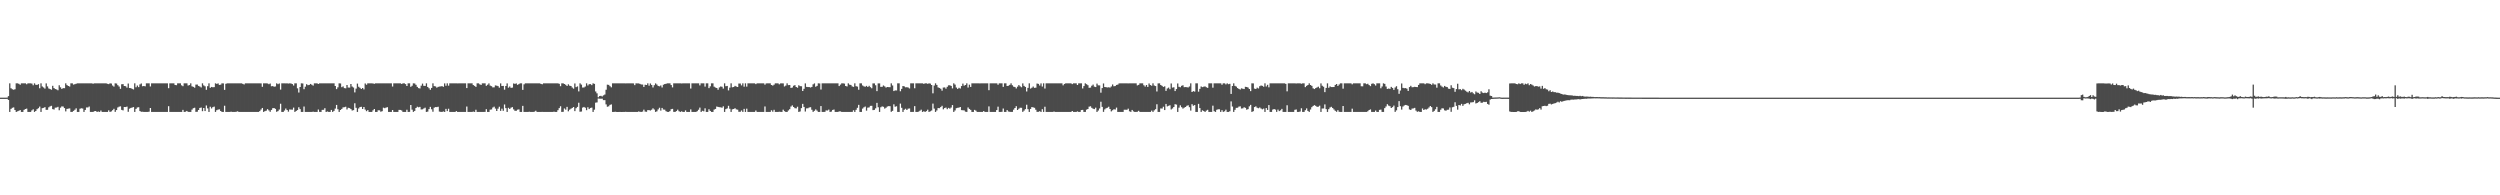 <?xml version="1.0" encoding="UTF-8"?>
<svg xmlns="http://www.w3.org/2000/svg" width="1920" height="150">
  <path d="M0 75.000h1v1.000H0zM1 75.000h1v1.000H1zM2 75.000h1v1.000H2zM3 75.000h1v1.000H3zM4 75.000h1v1.000H4zM5 74.954h1v1.000H5zM6 73.818h1v2.929H6zM7 64.009h1v21.968H7zM8 67.763h1v15.834H8zM9 68.566h1v14.200H9zM10 68.902h1v13.594H10zM11 68.543h1v15.926H11zM12 64.007h1v21.970H12zM13 64.008h1v21.477H13zM14 64.371h1v20.717H14zM15 65.059h1v19.491H15zM16 64.007h1v21.970H16zM17 64.007h1v21.969H17zM18 64.008h1v20.373H18zM19 64.007h1v19.695H19zM20 64.716h1v18.684H20zM21 64.007h1v21.970H21zM22 64.007h1v21.970H22zM23 64.008h1v21.969H23zM24 64.216h1v20.581H24zM25 65.504h1v18.455H25zM26 64.007h1v21.969H26zM27 65.077h1v20.176H27zM28 65.221h1v18.630H28zM29 64.592h1v18.500H29zM30 67.809h1v14.037H30zM31 64.016h1v21.959H31zM32 66.400h1v16.682H32zM33 67.195h1v15.657H33zM34 68.033h1v14.222H34zM35 64.031h1v20.342H35zM36 66.356h1v17.962H36zM37 67.944h1v14.464H37zM38 68.413h1v13.264H38zM39 68.902h1v12.344H39zM40 65.870h1v17.968H40zM41 67.652h1v16.447H41zM42 68.391h1v14.296H42zM43 68.726h1v13.834H43zM44 69.310h1v12.739H44zM45 65.504h1v19.202H45zM46 67.064h1v15.615H46zM47 68.285h1v13.421H47zM48 67.699h1v14.125H48zM49 67.756h1v15.239H49zM50 64.009h1v21.549H50zM51 65.396h1v18.260H51zM52 66.036h1v17.369H52zM53 66.474h1v16.759H53zM54 64.007h1v21.969H54zM55 64.007h1v21.916H55zM56 64.979h1v20.168H56zM57 64.668h1v19.602H57zM58 64.304h1v18.918H58zM59 64.008h1v21.966H59zM60 64.007h1v21.969H60zM61 64.006h1v19.506H61zM62 64.007h1v19.140H62zM63 64.009h1v19.343H63zM64 64.008h1v21.969H64zM65 64.006h1v20.421H65zM66 64.007h1v18.531H66zM67 64.007h1v18.522H67zM68 64.007h1v17.814H68zM69 64.007h1v21.971H69zM70 64.007h1v21.970H70zM71 64.326h1v21.651H71zM72 64.007h1v21.379H72zM73 64.009h1v21.236H73zM74 64.007h1v21.970H74zM75 64.006h1v21.639H75zM76 64.007h1v21.969H76zM77 64.008h1v20.905H77zM78 64.008h1v21.970H78zM79 64.008h1v21.970H79zM80 64.007h1v21.970H80zM81 64.007h1v21.971H81zM82 64.348h1v21.630H82zM83 64.606h1v20.135H83zM84 64.006h1v21.971H84zM85 64.167h1v21.407H85zM86 65.696h1v18.958H86zM87 66.526h1v17.025H87zM88 64.016h1v21.887H88zM89 64.140h1v20.394H89zM90 65.442h1v17.070H90zM91 66.478h1v15.468H91zM92 68.201h1v13.485H92zM93 64.741h1v19.636H93zM94 64.605h1v20.176H94zM95 66.049h1v16.151H95zM96 66.199h1v16.006H96zM97 67.285h1v14.603H97zM98 64.161h1v21.707H98zM99 67.601h1v15.855H99zM100 67.706h1v15.182H100zM101 68.251h1v14.349H101zM102 68.716h1v13.524H102zM103 64.008h1v21.949H103zM104 67.039h1v16.556H104zM105 65.677h1v16.877H105zM106 66.940h1v15.375H106zM107 64.829h1v20.476H107zM108 64.097h1v21.783H108zM109 66.275h1v19.555H109zM110 66.023h1v19.953H110zM111 66.326h1v19.650H111zM112 64.007h1v21.970H112zM113 64.007h1v21.970H113zM114 64.009h1v21.761H114zM115 66.406h1v16.551H115zM116 64.018h1v21.953H116zM117 64.005h1v21.972H117zM118 64.007h1v21.966H118zM119 64.007h1v21.971H119zM120 64.008h1v21.969H120zM121 64.007h1v21.942H121zM122 64.006h1v21.971H122zM123 64.007h1v21.970H123zM124 64.007h1v21.971H124zM125 64.008h1v21.969H125zM126 64.008h1v21.969H126zM127 64.006h1v21.971H127zM128 64.009h1v21.968H128zM129 67.757h1v13.804H129zM130 64.008h1v21.968H130zM131 64.005h1v21.972H131zM132 64.016h1v21.962H132zM133 64.012h1v21.965H133zM134 65.266h1v20.694H134zM135 65.440h1v20.524H135zM136 64.006h1v21.971H136zM137 64.009h1v21.968H137zM138 64.007h1v21.964H138zM139 65.558h1v20.412H139zM140 66.179h1v18.188H140zM141 64.008h1v21.953H141zM142 64.009h1v21.824H142zM143 64.017h1v21.165H143zM144 65.688h1v20.204H144zM145 65.344h1v20.631H145zM146 64.009h1v21.966H146zM147 66.327h1v17.844H147zM148 66.729h1v16.356H148zM149 67.338h1v15.403H149zM150 64.999h1v20.907H150zM151 64.904h1v20.912H151zM152 66.003h1v18.467H152zM153 66.444h1v16.424H153zM154 67.191h1v15.376H154zM155 64.007h1v21.407H155zM156 65.564h1v17.376H156zM157 66.323h1v18.983H157zM158 68.960h1v12.032H158zM159 66.202h1v17.030H159zM160 64.022h1v21.952H160zM161 67.438h1v14.525H161zM162 66.742h1v16.578H162zM163 67.041h1v15.212H163zM164 66.903h1v14.968H164zM165 64.013h1v21.954H165zM166 64.398h1v20.225H166zM167 64.039h1v20.148H167zM168 65.244h1v18.743H168zM169 65.001h1v20.224H169zM170 64.007h1v21.971H170zM171 64.032h1v21.942H171zM172 69.031h1v12.169H172zM173 64.341h1v21.632H173zM174 64.006h1v21.958H174zM175 64.005h1v21.961H175zM176 64.005h1v21.953H176zM177 64.005h1v21.748H177zM178 64.005h1v21.967H178zM179 64.006h1v21.972H179zM180 64.006h1v21.971H180zM181 64.005h1v21.824H181zM182 64.014h1v21.471H182zM183 64.007h1v21.970H183zM184 64.006h1v21.972H184zM185 64.013h1v21.964H185zM186 64.424h1v21.553H186zM187 64.888h1v21.087H187zM188 64.005h1v21.972H188zM189 64.008h1v21.970H189zM190 64.008h1v21.968H190zM191 64.015h1v21.962H191zM192 64.007h1v21.970H192zM193 64.010h1v21.963H193zM194 64.011h1v21.942H194zM195 64.021h1v21.954H195zM196 64.006h1v21.970H196zM197 64.016h1v21.961H197zM198 64.007h1v21.971H198zM199 64.006h1v21.345H199zM200 64.034h1v20.099H200zM201 66.640h1v16.279H201zM202 64.016h1v21.951H202zM203 64.011h1v21.330H203zM204 64.012h1v20.988H204zM205 64.126h1v19.683H205zM206 64.658h1v20.108H206zM207 64.176h1v21.685H207zM208 66.273h1v18.165H208zM209 66.114h1v16.970H209zM210 66.595h1v16.375H210zM211 66.403h1v17.221H211zM212 64.014h1v21.861H212zM213 64.642h1v20.722H213zM214 64.116h1v20.024H214zM215 68.834h1v10.811H215zM216 64.006h1v21.945H216zM217 64.006h1v21.968H217zM218 64.006h1v20.886H218zM219 64.052h1v19.303H219zM220 64.009h1v20.497H220zM221 64.149h1v21.599H221zM222 64.005h1v20.079H222zM223 64.114h1v20.037H223zM224 64.554h1v19.671H224zM225 65.696h1v16.941H225zM226 64.013h1v21.952H226zM227 64.014h1v21.206H227zM228 67.862h1v16.662H228zM229 71.070h1v11.312H229zM230 66.792h1v17.039H230zM231 64.006h1v21.972H231zM232 64.076h1v21.903H232zM233 68.499h1v13.323H233zM234 66.576h1v19.382H234zM235 64.657h1v21.321H235zM236 65.419h1v20.547H236zM237 65.253h1v20.711H237zM238 64.455h1v21.523H238zM239 65.071h1v20.879H239zM240 65.742h1v19.998H240zM241 64.005h1v21.973H241zM242 64.005h1v21.971H242zM243 64.016h1v21.953H243zM244 64.469h1v19.632H244zM245 64.006h1v21.929H245zM246 64.007h1v21.964H246zM247 64.006h1v20.383H247zM248 64.005h1v20.304H248zM249 64.006h1v19.083H249zM250 64.007h1v21.970H250zM251 64.008h1v21.613H251zM252 64.007h1v21.970H252zM253 64.009h1v21.968H253zM254 64.006h1v20.401H254zM255 64.006h1v21.971H255zM256 64.011h1v21.149H256zM257 66.043h1v17.386H257zM258 68.450h1v12.152H258zM259 67.052h1v16.842H259zM260 64.009h1v21.940H260zM261 64.099h1v20.384H261zM262 66.981h1v16.690H262zM263 66.363h1v16.131H263zM264 67.689h1v14.656H264zM265 67.843h1v14.127H265zM266 65.257h1v18.837H266zM267 67.210h1v15.592H267zM268 67.257h1v15.792H268zM269 64.509h1v19.263H269zM270 66.439h1v18.449H270zM271 67.237h1v17.326H271zM272 70.986h1v8.312H272zM273 68.034h1v14.751H273zM274 64.201h1v21.772H274zM275 66.620h1v16.657H275zM276 67.426h1v14.799H276zM277 68.364h1v13.666H277zM278 67.579h1v16.117H278zM279 68.633h1v13.560H279zM280 64.116h1v20.043H280zM281 65.100h1v20.287H281zM282 64.014h1v20.534H282zM283 64.015h1v21.949H283zM284 64.008h1v21.968H284zM285 64.018h1v21.958H285zM286 64.123h1v20.592H286zM287 64.353h1v19.348H287zM288 64.008h1v21.969H288zM289 64.005h1v21.972H289zM290 64.007h1v20.657H290zM291 64.007h1v20.714H291zM292 64.005h1v21.826H292zM293 64.007h1v21.406H293zM294 64.007h1v18.690H294zM295 64.005h1v19.081H295zM296 64.006h1v18.641H296zM297 64.006h1v18.348H297zM298 64.006h1v21.971H298zM299 64.006h1v21.971H299zM300 64.005h1v21.972H300zM301 66.456h1v18.021H301zM302 64.010h1v21.967H302zM303 64.006h1v21.962H303zM304 64.006h1v21.971H304zM305 64.006h1v21.962H305zM306 64.005h1v20.351H306zM307 64.023h1v20.409H307zM308 64.440h1v20.415H308zM309 64.005h1v21.972H309zM310 64.007h1v21.970H310zM311 64.612h1v21.360H311zM312 66.044h1v18.244H312zM313 64.009h1v21.965H313zM314 64.019h1v21.914H314zM315 66.681h1v13.978H315zM316 65.854h1v18.346H316zM317 64.015h1v21.887H317zM318 64.082h1v21.104H318zM319 65.139h1v17.793H319zM320 66.712h1v15.258H320zM321 67.690h1v14.723H321zM322 67.929h1v14.149H322zM323 65.803h1v18.262H323zM324 64.226h1v19.747H324zM325 65.905h1v17.394H325zM326 66.007h1v16.699H326zM327 64.006h1v21.940H327zM328 66.741h1v18.989H328zM329 67.806h1v16.014H329zM330 68.943h1v13.120H330zM331 67.521h1v16.414H331zM332 64.005h1v21.822H332zM333 66.145h1v16.554H333zM334 66.349h1v15.880H334zM335 67.313h1v14.954H335zM336 66.735h1v15.232H336zM337 66.460h1v19.267H337zM338 66.354h1v19.551H338zM339 66.147h1v19.803H339zM340 66.682h1v18.949H340zM341 64.032h1v21.925H341zM342 65.865h1v17.731H342zM343 64.023h1v21.340H343zM344 65.791h1v17.697H344zM345 64.006h1v21.972H345zM346 64.006h1v21.968H346zM347 64.007h1v21.971H347zM348 64.005h1v21.972H348zM349 64.005h1v21.964H349zM350 64.008h1v21.358H350zM351 64.031h1v21.940H351zM352 64.007h1v21.968H352zM353 64.007h1v21.972H353zM354 64.008h1v21.970H354zM355 64.006h1v21.971H355zM356 64.007h1v21.971H356zM357 64.007h1v21.970H357zM358 67.612h1v14.220H358zM359 64.011h1v21.966H359zM360 64.005h1v21.970H360zM361 64.015h1v21.961H361zM362 64.007h1v21.968H362zM363 65.333h1v20.355H363zM364 65.925h1v20.044H364zM365 66.733h1v17.548H365zM366 64.008h1v21.970H366zM367 64.013h1v21.966H367zM368 64.773h1v21.196H368zM369 65.207h1v20.770H369zM370 64.010h1v21.968H370zM371 64.012h1v21.941H371zM372 64.020h1v21.874H372zM373 65.871h1v18.016H373zM374 65.083h1v20.881H374zM375 64.051h1v21.926H375zM376 65.757h1v18.490H376zM377 66.186h1v17.865H377zM378 67.132h1v15.430H378zM379 67.065h1v14.865H379zM380 65.593h1v17.826H380zM381 65.780h1v19.490H381zM382 66.130h1v17.347H382zM383 67.342h1v14.605H383zM384 64.031h1v21.124H384zM385 66.058h1v17.424H385zM386 65.946h1v19.144H386zM387 68.844h1v11.406H387zM388 66.055h1v17.009H388zM389 64.049h1v21.923H389zM390 67.340h1v15.456H390zM391 66.396h1v17.312H391zM392 67.461h1v15.251H392zM393 67.271h1v15.022H393zM394 64.100h1v19.909H394zM395 64.388h1v20.700H395zM396 64.049h1v21.053H396zM397 65.198h1v19.040H397zM398 64.615h1v19.401H398zM399 64.005h1v21.972H399zM400 64.006h1v21.958H400zM401 69.026h1v12.255H401zM402 64.742h1v21.231H402zM403 64.005h1v21.964H403zM404 64.007h1v21.970H404zM405 64.007h1v21.969H405zM406 64.005h1v21.811H406zM407 64.006h1v21.970H407zM408 64.005h1v21.972H408zM409 64.013h1v21.964H409zM410 64.007h1v21.771H410zM411 64.005h1v21.062H411zM412 64.007h1v21.971H412zM413 64.006h1v21.971H413zM414 64.016h1v21.961H414zM415 64.466h1v21.511H415zM416 64.696h1v21.207H416zM417 64.005h1v21.973H417zM418 64.006h1v21.971H418zM419 64.007h1v21.970H419zM420 64.009h1v21.966H420zM421 64.008h1v21.968H421zM422 64.006h1v21.971H422zM423 64.007h1v21.970H423zM424 64.021h1v21.955H424zM425 64.012h1v21.769H425zM426 64.009h1v21.946H426zM427 64.006h1v21.969H427zM428 64.007h1v20.622H428zM429 64.379h1v18.674H429zM430 66.203h1v15.431H430zM431 64.012h1v21.964H431zM432 64.022h1v21.855H432zM433 64.494h1v18.817H433zM434 65.152h1v19.054H434zM435 66.054h1v16.017H435zM436 64.774h1v20.708H436zM437 65.784h1v18.455H437zM438 66.071h1v17.452H438zM439 67.217h1v15.682H439zM440 68.097h1v14.073H440zM441 64.107h1v21.265H441zM442 66.926h1v16.183H442zM443 66.349h1v15.741H443zM444 70.194h1v8.688H444zM445 64.011h1v21.823H445zM446 64.956h1v20.725H446zM447 67.243h1v15.399H447zM448 67.185h1v14.956H448zM449 66.450h1v16.267H449zM450 64.010h1v20.606H450zM451 65.652h1v16.726H451zM452 64.688h1v19.050H452zM453 64.601h1v18.292H453zM454 65.378h1v17.283H454zM455 64.007h1v21.969H455zM456 64.404h1v19.814H456zM457 70.239h1v8.595H457zM458 71.688h1v6.953H458zM459 74.688h1v1.000H459zM460 73.780h1v1.975H460zM461 73.554h1v2.283H461zM462 74.065h1v1.717H462zM463 73.235h1v3.652H463zM464 72.601h1v4.283H464zM465 68.906h1v11.256H465zM466 65.050h1v16.916H466zM467 65.180h1v16.494H467zM468 66.184h1v14.355H468zM469 67.049h1v13.127H469zM470 64.006h1v21.971H470zM471 64.007h1v21.967H471zM472 64.004h1v21.803H472zM473 64.005h1v21.985H473zM474 64.005h1v21.988H474zM475 64.005h1v21.984H475zM476 64.005h1v21.967H476zM477 64.006h1v21.989H477zM478 64.006h1v21.969H478zM479 64.006h1v21.977H479zM480 64.052h1v21.814H480zM481 64.005h1v21.971H481zM482 64.006h1v21.972H482zM483 64.005h1v21.967H483zM484 64.022h1v21.958H484zM485 64.022h1v21.955H485zM486 64.055h1v21.921H486zM487 65.364h1v20.625H487zM488 64.005h1v21.977H488zM489 64.032h1v21.948H489zM490 64.034h1v21.551H490zM491 64.400h1v21.480H491zM492 64.871h1v21.103H492zM493 64.931h1v20.765H493zM494 66.790h1v17.427H494zM495 65.052h1v20.644H495zM496 65.265h1v20.612H496zM497 64.024h1v20.572H497zM498 65.793h1v18.779H498zM499 64.125h1v20.763H499zM500 65.254h1v19.021H500zM501 67.177h1v16.030H501zM502 65.441h1v18.697H502zM503 64.031h1v21.908H503zM504 64.905h1v20.616H504zM505 66.005h1v17.991H505zM506 66.328h1v16.428H506zM507 65.654h1v19.307H507zM508 67.180h1v15.728H508zM509 65.100h1v19.015H509zM510 64.572h1v19.631H510zM511 64.368h1v21.027H511zM512 64.007h1v21.915H512zM513 64.006h1v21.972H513zM514 64.008h1v21.345H514zM515 65.352h1v18.492H515zM516 67.139h1v16.487H516zM517 64.020h1v21.893H517zM518 64.006h1v21.972H518zM519 64.005h1v21.281H519zM520 64.006h1v20.209H520zM521 64.008h1v21.449H521zM522 64.008h1v21.944H522zM523 64.112h1v21.369H523zM524 64.006h1v21.971H524zM525 64.006h1v21.953H525zM526 64.014h1v20.779H526zM527 64.007h1v21.970H527zM528 64.008h1v21.970H528zM529 64.016h1v21.961H529zM530 67.968h1v16.038H530zM531 64.008h1v21.969H531zM532 64.006h1v21.971H532zM533 64.006h1v21.971H533zM534 64.008h1v21.969H534zM535 64.009h1v21.385H535zM536 64.011h1v20.247H536zM537 65.565h1v17.068H537zM538 64.008h1v21.961H538zM539 64.007h1v21.064H539zM540 64.006h1v21.481H540zM541 66.512h1v16.707H541zM542 64.006h1v21.967H542zM543 64.017h1v21.960H543zM544 67.672h1v16.250H544zM545 66.313h1v18.888H545zM546 64.007h1v21.970H546zM547 64.020h1v21.954H547zM548 66.567h1v17.606H548zM549 67.209h1v16.458H549zM550 67.578h1v14.251H550zM551 68.931h1v13.205H551zM552 67.141h1v15.192H552zM553 66.413h1v16.002H553zM554 66.607h1v16.109H554zM555 68.045h1v13.618H555zM556 64.010h1v21.959H556zM557 66.200h1v17.623H557zM558 66.007h1v17.222H558zM559 69.442h1v11.836H559zM560 67.324h1v16.174H560zM561 64.011h1v21.947H561zM562 67.031h1v16.954H562zM563 66.808h1v16.885H563zM564 65.963h1v17.134H564zM565 66.473h1v17.551H565zM566 66.819h1v17.407H566zM567 64.167h1v21.716H567zM568 64.149h1v21.725H568zM569 65.581h1v19.232H569zM570 64.006h1v21.958H570zM571 66.540h1v17.045H571zM572 64.007h1v21.970H572zM573 66.514h1v16.941H573zM574 64.009h1v21.968H574zM575 64.006h1v21.971H575zM576 64.006h1v21.971H576zM577 64.005h1v21.971H577zM578 64.006h1v21.971H578zM579 64.007h1v21.970H579zM580 64.621h1v20.286H580zM581 64.007h1v21.970H581zM582 64.007h1v21.971H582zM583 64.008h1v21.969H583zM584 64.008h1v21.968H584zM585 64.014h1v21.963H585zM586 64.007h1v21.970H586zM587 65.011h1v16.734H587zM588 64.026h1v21.952H588zM589 64.012h1v21.966H589zM590 64.007h1v21.971H590zM591 64.008h1v21.964H591zM592 65.257h1v19.449H592zM593 65.748h1v20.088H593zM594 65.031h1v19.303H594zM595 64.006h1v21.969H595zM596 64.006h1v21.968H596zM597 64.017h1v21.959H597zM598 64.759h1v21.035H598zM599 64.026h1v21.889H599zM600 64.009h1v21.966H600zM601 64.033h1v20.200H601zM602 66.385h1v19.030H602zM603 65.766h1v20.208H603zM604 64.006h1v21.971H604zM605 65.398h1v19.437H605zM606 65.271h1v18.589H606zM607 67.541h1v14.271H607zM608 67.250h1v13.698H608zM609 65.840h1v16.329H609zM610 65.381h1v17.724H610zM611 66.832h1v16.425H611zM612 67.366h1v14.625H612zM613 65.470h1v20.494H613zM614 66.148h1v19.460H614zM615 66.269h1v16.764H615zM616 69.873h1v9.880H616zM617 68.216h1v13.930H617zM618 64.050h1v21.603H618zM619 66.701h1v16.540H619zM620 66.892h1v16.274H620zM621 66.892h1v15.629H621zM622 67.233h1v15.073H622zM623 66.774h1v17.506H623zM624 64.778h1v21.150H624zM625 64.054h1v21.041H625zM626 66.633h1v17.398H626zM627 65.963h1v18.996H627zM628 64.006h1v21.972H628zM629 64.114h1v21.863H629zM630 68.787h1v12.697H630zM631 64.016h1v21.955H631zM632 64.015h1v21.960H632zM633 64.007h1v21.926H633zM634 64.007h1v20.779H634zM635 64.005h1v20.858H635zM636 64.010h1v20.167H636zM637 64.013h1v21.962H637zM638 64.006h1v21.702H638zM639 64.005h1v20.411H639zM640 64.005h1v20.111H640zM641 64.010h1v21.950H641zM642 64.007h1v21.970H642zM643 64.017h1v21.960H643zM644 66.076h1v19.473H644zM645 64.996h1v20.541H645zM646 64.005h1v21.973H646zM647 64.011h1v21.967H647zM648 64.220h1v21.757H648zM649 66.033h1v19.945H649zM650 66.386h1v19.588H650zM651 64.009h1v21.968H651zM652 65.041h1v20.931H652zM653 65.226h1v20.750H653zM654 66.353h1v19.576H654zM655 66.698h1v18.010H655zM656 64.006h1v21.967H656zM657 66.176h1v18.157H657zM658 66.518h1v16.260H658zM659 68.907h1v11.645H659zM660 64.014h1v21.963H660zM661 64.019h1v21.952H661zM662 65.626h1v17.761H662zM663 66.313h1v16.101H663zM664 66.587h1v15.228H664zM665 65.957h1v19.021H665zM666 66.812h1v15.888H666zM667 65.890h1v16.574H667zM668 66.981h1v14.307H668zM669 67.785h1v13.457H669zM670 64.040h1v20.557H670zM671 64.028h1v20.370H671zM672 65.497h1v17.702H672zM673 70.001h1v9.010H673zM674 64.033h1v18.352H674zM675 64.030h1v21.927H675zM676 66.698h1v15.681H676zM677 66.639h1v15.064H677zM678 65.633h1v16.395H678zM679 66.368h1v17.053H679zM680 67.298h1v15.464H680zM681 66.805h1v15.008H681zM682 66.935h1v14.591H682zM683 66.985h1v14.577H683zM684 64.011h1v21.875H684zM685 65.643h1v19.486H685zM686 69.958h1v10.193H686zM687 69.428h1v12.529H687zM688 69.501h1v12.109H688zM689 64.006h1v21.968H689zM690 64.011h1v21.959H690zM691 70.072h1v9.508H691zM692 68.229h1v14.559H692zM693 66.049h1v19.928H693zM694 66.368h1v17.888H694zM695 67.050h1v16.456H695zM696 66.957h1v17.532H696zM697 67.234h1v16.244H697zM698 67.957h1v15.368H698zM699 64.006h1v21.971H699zM700 64.006h1v21.970H700zM701 64.006h1v21.907H701zM702 67.770h1v13.721H702zM703 64.006h1v21.949H703zM704 64.007h1v21.970H704zM705 64.005h1v21.739H705zM706 64.006h1v21.037H706zM707 64.008h1v20.224H707zM708 64.009h1v21.965H708zM709 64.401h1v21.057H709zM710 64.009h1v21.968H710zM711 64.013h1v21.331H711zM712 64.382h1v19.835H712zM713 64.010h1v21.968H713zM714 64.183h1v21.340H714zM715 65.291h1v19.577H715zM716 71.654h1v7.917H716zM717 65.685h1v17.738H717zM718 64.006h1v21.966H718zM719 65.219h1v19.632H719zM720 67.136h1v15.863H720zM721 67.513h1v15.602H721zM722 68.157h1v14.054H722zM723 69.624h1v11.636H723zM724 67.212h1v16.752H724zM725 67.110h1v15.892H725zM726 68.102h1v14.461H726zM727 66.638h1v17.202H727zM728 65.547h1v17.280H728zM729 65.481h1v17.955H729zM730 65.995h1v16.615H730zM731 67.890h1v12.821H731zM732 64.013h1v21.934H732zM733 64.962h1v19.900H733zM734 67.208h1v15.897H734zM735 68.317h1v14.499H735zM736 67.421h1v15.217H736zM737 67.999h1v14.163H737zM738 66.123h1v18.442H738zM739 64.202h1v20.465H739zM740 65.777h1v18.992H740zM741 65.275h1v20.466H741zM742 64.005h1v21.972H742zM743 67.208h1v15.327H743zM744 65.003h1v18.633H744zM745 66.778h1v17.580H745zM746 64.007h1v21.966H746zM747 64.006h1v21.972H747zM748 64.006h1v20.390H748zM749 64.007h1v20.962H749zM750 64.006h1v21.971H750zM751 64.007h1v21.970H751zM752 64.045h1v21.906H752zM753 64.006h1v21.972H753zM754 64.006h1v21.971H754zM755 64.010h1v21.302H755zM756 64.005h1v21.974H756zM757 64.005h1v21.973H757zM758 64.006h1v21.972H758zM759 69.287h1v12.427H759zM760 64.010h1v21.967H760zM761 64.005h1v21.972H761zM762 64.006h1v21.964H762zM763 64.009h1v21.968H763zM764 64.010h1v21.945H764zM765 64.010h1v20.520H765zM766 65.098h1v16.824H766zM767 64.010h1v21.967H767zM768 64.009h1v21.960H768zM769 64.007h1v21.872H769zM770 66.732h1v16.604H770zM771 64.007h1v21.971H771zM772 64.009h1v21.970H772zM773 66.071h1v18.437H773zM774 65.849h1v19.789H774zM775 65.154h1v20.730H775zM776 64.011h1v21.959H776zM777 65.498h1v20.413H777zM778 66.539h1v17.674H778zM779 66.844h1v16.108H779zM780 67.935h1v13.626H780zM781 66.579h1v17.896H781zM782 65.310h1v18.187H782zM783 66.287h1v16.472H783zM784 66.995h1v15.781H784zM785 64.057h1v21.873H785zM786 65.971h1v18.959H786zM787 66.763h1v17.053H787zM788 70.220h1v10.226H788zM789 67.476h1v16.395H789zM790 64.021h1v21.957H790zM791 68.032h1v15.641H791zM792 67.366h1v14.872H792zM793 66.476h1v15.987H793zM794 67.507h1v15.287H794zM795 67.320h1v16.966H795zM796 64.166h1v21.751H796zM797 64.396h1v21.466H797zM798 65.667h1v19.731H798zM799 64.049h1v21.925H799zM800 66.436h1v17.445H800zM801 64.006h1v21.963H801zM802 68.016h1v13.942H802zM803 64.010h1v21.966H803zM804 64.005h1v21.972H804zM805 64.005h1v21.972H805zM806 64.009h1v21.964H806zM807 64.005h1v21.970H807zM808 64.007h1v21.970H808zM809 64.007h1v21.632H809zM810 64.008h1v21.970H810zM811 64.007h1v21.971H811zM812 64.007h1v21.971H812zM813 64.007h1v21.965H813zM814 64.005h1v21.972H814zM815 64.017h1v21.960H815zM816 65.556h1v20.415H816zM817 64.469h1v21.500H817zM818 64.013h1v21.965H818zM819 64.007h1v21.971H819zM820 64.007h1v21.969H820zM821 64.008h1v21.965H821zM822 64.009h1v21.965H822zM823 64.623h1v20.641H823zM824 64.015h1v21.963H824zM825 64.006h1v21.962H825zM826 64.016h1v21.960H826zM827 65.300h1v20.263H827zM828 64.005h1v21.948H828zM829 64.008h1v21.970H829zM830 64.017h1v20.499H830zM831 67.935h1v16.430H831zM832 66.078h1v19.889H832zM833 64.010h1v21.961H833zM834 64.651h1v19.587H834zM835 65.417h1v18.308H835zM836 67.433h1v14.462H836zM837 67.289h1v14.345H837zM838 65.860h1v16.911H838zM839 64.969h1v18.554H839zM840 66.540h1v17.297H840zM841 66.872h1v15.811H841zM842 64.199h1v21.757H842zM843 65.537h1v19.342H843zM844 65.609h1v17.685H844zM845 71.170h1v6.987H845zM846 67.618h1v14.459H846zM847 64.080h1v21.815H847zM848 66.820h1v17.203H848zM849 66.956h1v16.171H849zM850 67.148h1v15.587H850zM851 67.017h1v14.959H851zM852 67.300h1v16.398H852zM853 66.411h1v19.143H853zM854 64.852h1v19.847H854zM855 66.269h1v17.668H855zM856 66.082h1v18.019H856zM857 65.231h1v17.416H857zM858 64.954h1v21.024H858zM859 64.069h1v21.908H859zM860 64.008h1v21.969H860zM861 64.010h1v21.963H861zM862 64.006h1v21.971H862zM863 64.005h1v20.276H863zM864 64.006h1v20.249H864zM865 64.008h1v20.341H865zM866 64.040h1v19.393H866zM867 64.006h1v21.496H867zM868 64.005h1v21.886H868zM869 64.011h1v20.410H869zM870 64.005h1v21.532H870zM871 64.007h1v21.971H871zM872 64.011h1v21.966H872zM873 65.589h1v20.240H873zM874 65.201h1v19.914H874zM875 64.012h1v21.965H875zM876 64.007h1v21.972H876zM877 64.008h1v21.969H877zM878 65.504h1v20.474H878zM879 66.490h1v19.487H879zM880 65.284h1v20.678H880zM881 66.742h1v19.216H881zM882 64.116h1v21.858H882zM883 65.312h1v20.667H883zM884 65.828h1v19.135H884zM885 64.006h1v21.963H885zM886 65.704h1v19.048H886zM887 66.101h1v17.762H887zM888 70.225h1v9.871H888zM889 64.045h1v21.927H889zM890 64.008h1v21.968H890zM891 65.279h1v18.028H891zM892 65.934h1v17.438H892zM893 66.785h1v15.189H893zM894 66.288h1v18.231H894zM895 69.765h1v10.068H895zM896 67.920h1v13.813H896zM897 67.260h1v13.970H897zM898 68.483h1v12.337H898zM899 64.115h1v19.941H899zM900 67.294h1v15.996H900zM901 67.026h1v15.133H901zM902 69.933h1v10.072H902zM903 68.408h1v11.924H903zM904 64.076h1v21.902H904zM905 66.653h1v16.052H905zM906 66.997h1v13.890H906zM907 65.884h1v16.423H907zM908 65.498h1v17.890H908zM909 66.973h1v15.728H909zM910 66.892h1v15.298H910zM911 66.980h1v14.257H911zM912 67.198h1v13.623H912zM913 66.398h1v15.917H913zM914 64.013h1v20.909H914zM915 70.663h1v9.349H915zM916 69.974h1v11.234H916zM917 70.342h1v10.356H917zM918 64.009h1v21.968H918zM919 64.009h1v21.965H919zM920 70.414h1v9.375H920zM921 68.229h1v14.745H921zM922 66.400h1v19.577H922zM923 66.913h1v17.841H923zM924 66.551h1v18.764H924zM925 66.342h1v19.618H925zM926 67.011h1v17.919H926zM927 67.501h1v16.840H927zM928 64.006h1v21.972H928zM929 64.006h1v21.968H929zM930 64.007h1v21.971H930zM931 67.335h1v13.809H931zM932 64.008h1v21.371H932zM933 64.006h1v21.956H933zM934 64.006h1v20.308H934zM935 64.006h1v19.930H935zM936 64.007h1v19.887H936zM937 64.007h1v21.970H937zM938 65.088h1v19.539H938zM939 64.010h1v21.882H939zM940 64.008h1v21.510H940zM941 64.814h1v19.388H941zM942 64.007h1v21.970H942zM943 64.675h1v21.297H943zM944 64.384h1v21.045H944zM945 72.144h1v5.750H945zM946 66.040h1v15.782H946zM947 64.008h1v21.961H947zM948 65.944h1v18.389H948zM949 66.518h1v16.327H949zM950 67.653h1v15.089H950zM951 68.288h1v13.602H951zM952 68.752h1v12.902H952zM953 67.829h1v15.520H953zM954 68.146h1v15.073H954zM955 68.391h1v14.011H955zM956 66.662h1v16.154H956zM957 66.795h1v17.458H957zM958 67.202h1v16.603H958zM959 68.338h1v13.350H959zM960 69.976h1v10.547H960zM961 64.023h1v21.953H961zM962 64.047h1v21.368H962zM963 68.026h1v14.219H963zM964 68.369h1v13.280H964zM965 67.338h1v15.395H965zM966 67.924h1v15.246H966zM967 66.202h1v16.334H967zM968 65.629h1v17.734H968zM969 65.969h1v18.003H969zM970 66.614h1v16.782H970zM971 64.008h1v21.966H971zM972 66.385h1v16.631H972zM973 65.147h1v19.297H973zM974 67.080h1v13.633H974zM975 64.010h1v21.967H975zM976 64.006h1v21.971H976zM977 64.007h1v20.173H977zM978 64.006h1v19.728H978zM979 64.006h1v20.166H979zM980 64.007h1v21.885H980zM981 64.006h1v20.158H981zM982 64.007h1v21.364H982zM983 64.006h1v20.717H983zM984 64.006h1v19.584H984zM985 64.007h1v21.970H985zM986 64.008h1v21.969H986zM987 64.416h1v21.560H987zM988 70.162h1v10.707H988zM989 64.007h1v21.970H989zM990 64.006h1v21.971H990zM991 64.006h1v21.971H991zM992 64.006h1v21.971H992zM993 64.008h1v21.957H993zM994 64.010h1v20.329H994zM995 64.087h1v19.972H995zM996 64.007h1v21.968H996zM997 64.007h1v21.968H997zM998 64.007h1v21.671H998zM999 64.284h1v18.840H999zM1000 64.006h1v21.969H1000zM1001 64.006h1v21.969H1001zM1002 66.941h1v17.672H1002zM1003 65.950h1v17.323H1003zM1004 65.298h1v19.886H1004zM1005 64.007h1v21.970H1005zM1006 65.271h1v18.869H1006zM1007 65.930h1v16.415H1007zM1008 67.846h1v13.526H1008zM1009 68.391h1v12.373H1009zM1010 67.614h1v13.699H1010zM1011 67.103h1v14.961H1011zM1012 66.561h1v15.375H1012zM1013 67.801h1v13.338H1013zM1014 64.051h1v21.924H1014zM1015 65.827h1v17.536H1015zM1016 66.607h1v16.709H1016zM1017 70.748h1v9.414H1017zM1018 67.541h1v16.255H1018zM1019 64.011h1v21.966H1019zM1020 67.432h1v16.416H1020zM1021 66.342h1v16.188H1021zM1022 66.855h1v15.187H1022zM1023 66.851h1v16.118H1023zM1024 66.837h1v17.246H1024zM1025 65.208h1v19.887H1025zM1026 64.512h1v21.369H1026zM1027 65.986h1v18.645H1027zM1028 64.881h1v20.979H1028zM1029 64.011h1v21.963H1029zM1030 64.008h1v21.966H1030zM1031 68.110h1v13.293H1031zM1032 64.007h1v21.968H1032zM1033 64.007h1v21.970H1033zM1034 64.007h1v21.970H1034zM1035 64.007h1v21.970H1035zM1036 64.008h1v21.969H1036zM1037 64.006h1v21.971H1037zM1038 64.751h1v18.695H1038zM1039 64.007h1v21.970H1039zM1040 64.007h1v21.970H1040zM1041 64.007h1v21.970H1041zM1042 64.009h1v21.968H1042zM1043 64.007h1v21.971H1043zM1044 64.007h1v21.971H1044zM1045 66.275h1v19.702H1045zM1046 66.306h1v19.671H1046zM1047 64.008h1v21.969H1047zM1048 64.007h1v21.971H1048zM1049 64.675h1v21.303H1049zM1050 64.311h1v21.145H1050zM1051 65.309h1v19.177H1051zM1052 66.133h1v17.862H1052zM1053 64.344h1v21.632H1053zM1054 64.007h1v21.971H1054zM1055 64.684h1v21.292H1055zM1056 65.674h1v19.236H1056zM1057 64.008h1v21.970H1057zM1058 64.012h1v21.962H1058zM1059 64.016h1v20.366H1059zM1060 67.803h1v16.356H1060zM1061 66.392h1v19.585H1061zM1062 64.007h1v21.965H1062zM1063 64.402h1v18.636H1063zM1064 66.459h1v15.330H1064zM1065 68.318h1v11.714H1065zM1066 67.998h1v13.108H1066zM1067 68.238h1v13.342H1067zM1068 66.697h1v16.266H1068zM1069 67.515h1v14.752H1069zM1070 69.001h1v12.108H1070zM1071 67.168h1v18.753H1071zM1072 66.193h1v18.559H1072zM1073 68.495h1v13.728H1073zM1074 72.019h1v5.632H1074zM1075 69.510h1v12.073H1075zM1076 64.122h1v20.028H1076zM1077 67.492h1v14.347H1077zM1078 67.759h1v13.222H1078zM1079 67.624h1v12.955H1079zM1080 68.112h1v12.702H1080zM1081 69.813h1v11.504H1081zM1082 66.888h1v17.175H1082zM1083 65.874h1v18.629H1083zM1084 67.012h1v16.416H1084zM1085 66.921h1v16.318H1085zM1086 66.644h1v16.210H1086zM1087 66.822h1v18.141H1087zM1088 66.934h1v18.911H1088zM1089 65.240h1v20.240H1089zM1090 64.009h1v21.967H1090zM1091 64.007h1v21.967H1091zM1092 64.014h1v19.287H1092zM1093 64.007h1v20.490H1093zM1094 64.640h1v19.255H1094zM1095 64.007h1v20.107H1095zM1096 64.008h1v19.481H1096zM1097 64.136h1v18.418H1097zM1098 64.473h1v16.931H1098zM1099 65.150h1v17.130H1099zM1100 64.007h1v21.970H1100zM1101 64.845h1v20.316H1101zM1102 64.913h1v19.019H1102zM1103 67.321h1v14.741H1103zM1104 64.008h1v21.967H1104zM1105 64.007h1v21.970H1105zM1106 65.614h1v18.652H1106zM1107 66.507h1v16.616H1107zM1108 67.197h1v16.095H1108zM1109 66.021h1v18.717H1109zM1110 66.653h1v18.370H1110zM1111 66.920h1v17.390H1111zM1112 68.101h1v16.122H1112zM1113 68.284h1v14.271H1113zM1114 65.484h1v20.387H1114zM1115 67.365h1v14.992H1115zM1116 67.704h1v14.323H1116zM1117 70.525h1v8.005H1117zM1118 68.422h1v12.860H1118zM1119 64.324h1v19.900H1119zM1120 68.629h1v12.012H1120zM1121 68.470h1v12.553H1121zM1122 69.291h1v10.465H1122zM1123 68.219h1v13.100H1123zM1124 68.816h1v11.277H1124zM1125 69.611h1v10.163H1125zM1126 70.421h1v8.826H1126zM1127 70.973h1v7.953H1127zM1128 69.909h1v10.231H1128zM1129 71.041h1v7.662H1129zM1130 70.624h1v7.993H1130zM1131 71.662h1v6.785H1131zM1132 72.411h1v4.653H1132zM1133 70.265h1v9.196H1133zM1134 71.043h1v8.048H1134zM1135 71.259h1v7.203H1135zM1136 72.210h1v5.496H1136zM1137 70.108h1v8.864H1137zM1138 71.120h1v7.725H1138zM1139 71.475h1v6.695H1139zM1140 71.157h1v7.214H1140zM1141 71.457h1v6.706H1141zM1142 70.932h1v8.902H1142zM1143 68.533h1v11.887H1143zM1144 73.455h1v3.016H1144zM1145 73.730h1v2.308H1145zM1146 74.962h1v1.000H1146zM1147 74.887h1v1.000H1147zM1148 74.854h1v1.000H1148zM1149 74.843h1v1.000H1149zM1150 74.800h1v1.000H1150zM1151 74.681h1v1.000H1151zM1152 74.837h1v1.000H1152zM1153 74.992h1v1.000H1153zM1154 74.956h1v1.000H1154zM1155 74.952h1v1.000H1155zM1156 74.952h1v1.000H1156zM1157 74.948h1v1.000H1157zM1158 74.959h1v1.000H1158zM1159 64.102h1v21.517H1159zM1160 64.005h1v21.970H1160zM1161 64.005h1v21.980H1161zM1162 64.005h1v21.991H1162zM1163 64.005h1v21.990H1163zM1164 64.503h1v21.438H1164zM1165 64.702h1v20.791H1165zM1166 64.006h1v21.421H1166zM1167 64.552h1v21.419H1167zM1168 64.005h1v21.989H1168zM1169 64.005h1v21.989H1169zM1170 65.148h1v20.847H1170zM1171 64.265h1v21.692H1171zM1172 64.685h1v21.068H1172zM1173 64.005h1v21.166H1173zM1174 65.447h1v20.295H1174zM1175 64.508h1v20.473H1175zM1176 65.021h1v20.973H1176zM1177 65.716h1v19.723H1177zM1178 66.457h1v18.376H1178zM1179 66.096h1v17.899H1179zM1180 66.161h1v18.132H1180zM1181 66.560h1v17.410H1181zM1182 66.377h1v16.668H1182zM1183 68.029h1v16.166H1183zM1184 65.967h1v15.655H1184zM1185 68.195h1v13.207H1185zM1186 67.659h1v13.562H1186zM1187 68.563h1v12.951H1187zM1188 68.817h1v12.382H1188zM1189 70.096h1v9.672H1189zM1190 69.298h1v10.310H1190zM1191 70.668h1v9.541H1191zM1192 70.235h1v9.599H1192zM1193 70.779h1v8.681H1193zM1194 70.785h1v8.422H1194zM1195 71.150h1v7.601H1195zM1196 71.163h1v6.956H1196zM1197 71.457h1v7.248H1197zM1198 71.870h1v5.843H1198zM1199 72.183h1v5.991H1199zM1200 72.668h1v5.036H1200zM1201 72.543h1v4.948H1201zM1202 72.656h1v4.616H1202zM1203 72.943h1v4.045H1203zM1204 73.092h1v3.872H1204zM1205 73.150h1v3.837H1205zM1206 73.210h1v3.350H1206zM1207 73.319h1v3.186H1207zM1208 73.580h1v2.964H1208zM1209 73.535h1v2.867H1209zM1210 73.655h1v2.722H1210zM1211 73.677h1v2.582H1211zM1212 73.841h1v2.290H1212zM1213 73.598h1v2.791H1213zM1214 73.861h1v2.279H1214zM1215 73.656h1v2.381H1215zM1216 74.070h1v1.854H1216zM1217 74.191h1v1.657H1217zM1218 74.156h1v1.733H1218zM1219 74.185h1v1.477H1219zM1220 74.319h1v1.353H1220zM1221 74.265h1v1.419H1221zM1222 74.401h1v1.214H1222zM1223 74.417h1v1.151H1223zM1224 74.525h1v1.000H1224zM1225 74.530h1v1.052H1225zM1226 74.511h1v1.000H1226zM1227 74.588h1v1.000H1227zM1228 74.570h1v1.000H1228zM1229 74.649h1v1.000H1229zM1230 74.648h1v1.000H1230zM1231 74.657h1v1.000H1231zM1232 74.701h1v1.000H1232zM1233 74.709h1v1.000H1233zM1234 74.778h1v1.000H1234zM1235 74.757h1v1.000H1235zM1236 74.789h1v1.000H1236zM1237 74.782h1v1.000H1237zM1238 74.804h1v1.000H1238zM1239 74.800h1v1.000H1239zM1240 74.836h1v1.000H1240zM1241 74.834h1v1.000H1241zM1242 74.822h1v1.000H1242zM1243 74.856h1v1.000H1243zM1244 74.864h1v1.000H1244zM1245 74.876h1v1.000H1245zM1246 74.888h1v1.000H1246zM1247 74.891h1v1.000H1247zM1248 74.913h1v1.000H1248zM1249 74.905h1v1.000H1249zM1250 74.909h1v1.000H1250zM1251 74.913h1v1.000H1251zM1252 74.916h1v1.000H1252zM1253 74.938h1v1.000H1253zM1254 74.934h1v1.000H1254zM1255 74.937h1v1.000H1255zM1256 74.939h1v1.000H1256zM1257 74.943h1v1.000H1257zM1258 74.949h1v1.000H1258zM1259 74.951h1v1.000H1259zM1260 74.953h1v1.000H1260zM1261 74.957h1v1.000H1261zM1262 74.964h1v1.000H1262zM1263 74.966h1v1.000H1263zM1264 74.965h1v1.000H1264zM1265 74.971h1v1.000H1265zM1266 74.973h1v1.000H1266zM1267 74.976h1v1.000H1267zM1268 74.974h1v1.000H1268zM1269 74.978h1v1.000H1269zM1270 74.978h1v1.000H1270zM1271 74.976h1v1.000H1271zM1272 74.981h1v1.000H1272zM1273 74.981h1v1.000H1273zM1274 74.984h1v1.000H1274zM1275 74.985h1v1.000H1275zM1276 74.986h1v1.000H1276zM1277 74.986h1v1.000H1277zM1278 74.988h1v1.000H1278zM1279 74.987h1v1.000H1279zM1280 74.986h1v1.000H1280zM1281 74.990h1v1.000H1281zM1282 74.989h1v1.000H1282zM1283 74.990h1v1.000H1283zM1284 74.992h1v1.000H1284zM1285 74.993h1v1.000H1285zM1286 74.992h1v1.000H1286zM1287 74.992h1v1.000H1287zM1288 74.994h1v1.000H1288zM1289 74.994h1v1.000H1289zM1290 74.995h1v1.000H1290zM1291 74.995h1v1.000H1291zM1292 74.995h1v1.000H1292zM1293 74.996h1v1.000H1293zM1294 74.996h1v1.000H1294zM1295 74.996h1v1.000H1295zM1296 74.996h1v1.000H1296zM1297 74.997h1v1.000H1297zM1298 74.997h1v1.000H1298zM1299 74.997h1v1.000H1299zM1300 74.997h1v1.000H1300zM1301 74.997h1v1.000H1301zM1302 74.998h1v1.000H1302zM1303 74.998h1v1.000H1303zM1304 74.998h1v1.000H1304zM1305 74.998h1v1.000H1305zM1306 74.998h1v1.000H1306zM1307 74.998h1v1.000H1307zM1308 74.998h1v1.000H1308zM1309 74.998h1v1.000H1309zM1310 74.999h1v1.000H1310zM1311 74.999h1v1.000H1311zM1312 74.999h1v1.000H1312zM1313 74.999h1v1.000H1313zM1314 74.999h1v1.000H1314zM1315 74.999h1v1.000H1315zM1316 74.999h1v1.000H1316zM1317 74.999h1v1.000H1317zM1318 74.999h1v1.000H1318zM1319 74.999h1v1.000H1319zM1320 74.999h1v1.000H1320zM1321 74.999h1v1.000H1321zM1322 74.999h1v1.000H1322zM1323 74.999h1v1.000H1323zM1324 74.999h1v1.000H1324zM1325 75.000h1v1.000H1325zM1326 75.000h1v1.000H1326zM1327 75.000h1v1.000H1327zM1328 74.999h1v1.000H1328zM1329 75.000h1v1.000H1329zM1330 75.000h1v1.000H1330zM1331 75.000h1v1.000H1331zM1332 75.000h1v1.000H1332zM1333 75.000h1v1.000H1333zM1334 75.000h1v1.000H1334zM1335 75.000h1v1.000H1335zM1336 75.000h1v1.000H1336zM1337 75.000h1v1.000H1337zM1338 75.000h1v1.000H1338zM1339 75.000h1v1.000H1339zM1340 75.000h1v1.000H1340zM1341 75.000h1v1.000H1341zM1342 75.000h1v1.000H1342zM1343 75.000h1v1.000H1343zM1344 75.000h1v1.000H1344zM1345 75.000h1v1.000H1345zM1346 75.000h1v1.000H1346zM1347 75.000h1v1.000H1347zM1348 75.000h1v1.000H1348zM1349 75.000h1v1.000H1349zM1350 75.000h1v1.000H1350zM1351 75.000h1v1.000H1351zM1352 75.000h1v1.000H1352zM1353 75.000h1v1.000H1353zM1354 75.000h1v1.000H1354zM1355 75.000h1v1.000H1355zM1356 75.000h1v1.000H1356zM1357 75.000h1v1.000H1357zM1358 75.000h1v1.000H1358zM1359 75.000h1v1.000H1359zM1360 75.000h1v1.000H1360zM1361 75.000h1v1.000H1361zM1362 75.000h1v1.000H1362zM1363 75.000h1v1.000H1363zM1364 75.000h1v1.000H1364zM1365 75.000h1v1.000H1365zM1366 75.000h1v1.000H1366zM1367 75.000h1v1.000H1367zM1368 75.000h1v1.000H1368zM1369 75.000h1v1.000H1369zM1370 75.000h1v1.000H1370zM1371 75.000h1v1.000H1371zM1372 75.000h1v1.000H1372zM1373 75.000h1v1.000H1373zM1374 75.000h1v1.000H1374zM1375 75.000h1v1.000H1375zM1376 75.000h1v1.000H1376zM1377 75.000h1v1.000H1377zM1378 75.000h1v1.000H1378zM1379 75.000h1v1.000H1379zM1380 75.000h1v1.000H1380zM1381 75.000h1v1.000H1381zM1382 75.000h1v1.000H1382zM1383 75.000h1v1.000H1383zM1384 75.000h1v1.000H1384zM1385 75.000h1v1.000H1385zM1386 75.000h1v1.000H1386zM1387 75.000h1v1.000H1387zM1388 75.000h1v1.000H1388zM1389 75.000h1v1.000H1389zM1390 75.000h1v1.000H1390zM1391 75.000h1v1.000H1391zM1392 75.000h1v1.000H1392zM1393 75.000h1v1.000H1393zM1394 75.000h1v1.000H1394zM1395 75.000h1v1.000H1395zM1396 75.000h1v1.000H1396zM1397 75.000h1v1.000H1397zM1398 75.000h1v1.000H1398zM1399 75.000h1v1.000H1399zM1400 75.000h1v1.000H1400zM1401 75.000h1v1.000H1401zM1402 75.000h1v1.000H1402zM1403 75.000h1v1.000H1403zM1404 75.000h1v1.000H1404zM1405 75.000h1v1.000H1405zM1406 75.000h1v1.000H1406zM1407 75.000h1v1.000H1407zM1408 75.000h1v1.000H1408zM1409 75.000h1v1.000H1409zM1410 75.000h1v1.000H1410zM1411 75.000h1v1.000H1411zM1412 75.000h1v1.000H1412zM1413 75.000h1v1.000H1413zM1414 75.000h1v1.000H1414zM1415 75.000h1v1.000H1415zM1416 75.000h1v1.000H1416zM1417 75.000h1v1.000H1417zM1418 75.000h1v1.000H1418zM1419 75.000h1v1.000H1419zM1420 75.000h1v1.000H1420zM1421 75.000h1v1.000H1421zM1422 75.000h1v1.000H1422zM1423 75.000h1v1.000H1423zM1424 75.000h1v1.000H1424zM1425 75.000h1v1.000H1425zM1426 75.000h1v1.000H1426zM1427 75.000h1v1.000H1427zM1428 75.000h1v1.000H1428zM1429 75.000h1v1.000H1429zM1430 75.000h1v1.000H1430zM1431 75.000h1v1.000H1431zM1432 75.000h1v1.000H1432zM1433 75.000h1v1.000H1433zM1434 75.000h1v1.000H1434zM1435 75.000h1v1.000H1435zM1436 75.000h1v1.000H1436zM1437 75.000h1v1.000H1437zM1438 75.000h1v1.000H1438zM1439 75.000h1v1.000H1439zM1440 75.000h1v1.000H1440zM1441 75.000h1v1.000H1441zM1442 75.000h1v1.000H1442zM1443 75.000h1v1.000H1443zM1444 75.000h1v1.000H1444zM1445 75.000h1v1.000H1445zM1446 75.000h1v1.000H1446zM1447 75.000h1v1.000H1447zM1448 75.000h1v1.000H1448zM1449 75.000h1v1.000H1449zM1450 75.000h1v1.000H1450zM1451 75.000h1v1.000H1451zM1452 75.000h1v1.000H1452zM1453 75.000h1v1.000H1453zM1454 75.000h1v1.000H1454zM1455 75.000h1v1.000H1455zM1456 75.000h1v1.000H1456zM1457 75.000h1v1.000H1457zM1458 75.000h1v1.000H1458zM1459 75.000h1v1.000H1459zM1460 75.000h1v1.000H1460zM1461 75.000h1v1.000H1461zM1462 75.000h1v1.000H1462zM1463 75.000h1v1.000H1463zM1464 75.000h1v1.000H1464zM1465 75.000h1v1.000H1465zM1466 75.000h1v1.000H1466zM1467 75.000h1v1.000H1467zM1468 75.000h1v1.000H1468zM1469 75.000h1v1.000H1469zM1470 75.000h1v1.000H1470zM1471 75.000h1v1.000H1471zM1472 75.000h1v1.000H1472zM1473 75.000h1v1.000H1473zM1474 75.000h1v1.000H1474zM1475 75.000h1v1.000H1475zM1476 75.000h1v1.000H1476zM1477 75.000h1v1.000H1477zM1478 75.000h1v1.000H1478zM1479 75.000h1v1.000H1479zM1480 75.000h1v1.000H1480zM1481 75.000h1v1.000H1481zM1482 75.000h1v1.000H1482zM1483 75.000h1v1.000H1483zM1484 75.000h1v1.000H1484zM1485 75.000h1v1.000H1485zM1486 75.000h1v1.000H1486zM1487 75.000h1v1.000H1487zM1488 75.000h1v1.000H1488zM1489 75.000h1v1.000H1489zM1490 75.000h1v1.000H1490zM1491 75.000h1v1.000H1491zM1492 75.000h1v1.000H1492zM1493 75.000h1v1.000H1493zM1494 75.000h1v1.000H1494zM1495 75.000h1v1.000H1495zM1496 75.000h1v1.000H1496zM1497 75.000h1v1.000H1497zM1498 75.000h1v1.000H1498zM1499 75.000h1v1.000H1499zM1500 75.000h1v1.000H1500zM1501 75.000h1v1.000H1501zM1502 75.000h1v1.000H1502zM1503 75.000h1v1.000H1503zM1504 75.000h1v1.000H1504zM1505 75.000h1v1.000H1505zM1506 75.000h1v1.000H1506zM1507 75.000h1v1.000H1507zM1508 75.000h1v1.000H1508zM1509 75.000h1v1.000H1509zM1510 75.000h1v1.000H1510zM1511 75.000h1v1.000H1511zM1512 75.000h1v1.000H1512zM1513 75.000h1v1.000H1513zM1514 75.000h1v1.000H1514zM1515 75.000h1v1.000H1515zM1516 75.000h1v1.000H1516zM1517 75.000h1v1.000H1517zM1518 75.000h1v1.000H1518zM1519 75.000h1v1.000H1519zM1520 75.000h1v1.000H1520zM1521 75.000h1v1.000H1521zM1522 75.000h1v1.000H1522zM1523 75.000h1v1.000H1523zM1524 75.000h1v1.000H1524zM1525 75.000h1v1.000H1525zM1526 75.000h1v1.000H1526zM1527 75.000h1v1.000H1527zM1528 75.000h1v1.000H1528zM1529 75.000h1v1.000H1529zM1530 75.000h1v1.000H1530zM1531 75.000h1v1.000H1531zM1532 75.000h1v1.000H1532zM1533 75.000h1v1.000H1533zM1534 75.000h1v1.000H1534zM1535 75.000h1v1.000H1535zM1536 75.000h1v1.000H1536zM1537 75.000h1v1.000H1537zM1538 75.000h1v1.000H1538zM1539 75.000h1v1.000H1539zM1540 75.000h1v1.000H1540zM1541 75.000h1v1.000H1541zM1542 75.000h1v1.000H1542zM1543 75.000h1v1.000H1543zM1544 75.000h1v1.000H1544zM1545 75.000h1v1.000H1545zM1546 75.000h1v1.000H1546zM1547 75.000h1v1.000H1547zM1548 75.000h1v1.000H1548zM1549 75.000h1v1.000H1549zM1550 75.000h1v1.000H1550zM1551 75.000h1v1.000H1551zM1552 75.000h1v1.000H1552zM1553 75.000h1v1.000H1553zM1554 75.000h1v1.000H1554zM1555 75.000h1v1.000H1555zM1556 75.000h1v1.000H1556zM1557 75.000h1v1.000H1557zM1558 75.000h1v1.000H1558zM1559 75.000h1v1.000H1559zM1560 75.000h1v1.000H1560zM1561 75.000h1v1.000H1561zM1562 75.000h1v1.000H1562zM1563 75.000h1v1.000H1563zM1564 75.000h1v1.000H1564zM1565 75.000h1v1.000H1565zM1566 75.000h1v1.000H1566zM1567 75.000h1v1.000H1567zM1568 75.000h1v1.000H1568zM1569 75.000h1v1.000H1569zM1570 75.000h1v1.000H1570zM1571 75.000h1v1.000H1571zM1572 75.000h1v1.000H1572zM1573 75.000h1v1.000H1573zM1574 75.000h1v1.000H1574zM1575 75.000h1v1.000H1575zM1576 75.000h1v1.000H1576zM1577 75.000h1v1.000H1577zM1578 75.000h1v1.000H1578zM1579 75.000h1v1.000H1579zM1580 75.000h1v1.000H1580zM1581 75.000h1v1.000H1581zM1582 75.000h1v1.000H1582zM1583 75.000h1v1.000H1583zM1584 75.000h1v1.000H1584zM1585 75.000h1v1.000H1585zM1586 75.000h1v1.000H1586zM1587 75.000h1v1.000H1587zM1588 75.000h1v1.000H1588zM1589 75.000h1v1.000H1589zM1590 75.000h1v1.000H1590zM1591 75.000h1v1.000H1591zM1592 75.000h1v1.000H1592zM1593 75.000h1v1.000H1593zM1594 75.000h1v1.000H1594zM1595 75.000h1v1.000H1595zM1596 74.999h1v1.000H1596zM1597 74.898h1v1.000H1597zM1598 73.064h1v3.915H1598zM1599 72.631h1v4.423H1599zM1600 74.401h1v1.093H1600zM1601 74.684h1v1.000H1601zM1602 74.626h1v1.000H1602zM1603 74.443h1v1.159H1603zM1604 73.712h1v2.082H1604zM1605 73.075h1v3.044H1605zM1606 74.473h1v1.249H1606zM1607 73.144h1v2.810H1607zM1608 74.071h1v2.296H1608zM1609 74.346h1v1.445H1609zM1610 64.118h1v21.446H1610zM1611 64.005h1v21.974H1611zM1612 64.004h1v21.874H1612zM1613 64.005h1v21.970H1613zM1614 64.007h1v21.984H1614zM1615 64.006h1v21.982H1615zM1616 64.120h1v21.451H1616zM1617 64.145h1v21.567H1617zM1618 64.090h1v21.882H1618zM1619 64.075h1v21.913H1619zM1620 64.106h1v21.692H1620zM1621 64.941h1v21.001H1621zM1622 64.095h1v21.822H1622zM1623 65.289h1v20.574H1623zM1624 65.328h1v19.174H1624zM1625 64.233h1v21.188H1625zM1626 65.388h1v19.961H1626zM1627 65.360h1v18.582H1627zM1628 65.704h1v20.024H1628zM1629 65.332h1v19.217H1629zM1630 65.295h1v19.052H1630zM1631 66.311h1v17.762H1631zM1632 66.133h1v17.021H1632zM1633 67.855h1v14.957H1633zM1634 65.587h1v16.275H1634zM1635 67.587h1v14.436H1635zM1636 68.292h1v13.987H1636zM1637 68.691h1v12.820H1637zM1638 68.050h1v13.050H1638zM1639 68.961h1v11.303H1639zM1640 69.300h1v11.620H1640zM1641 69.987h1v10.974H1641zM1642 69.622h1v9.829H1642zM1643 70.393h1v9.096H1643zM1644 70.711h1v8.756H1644zM1645 71.007h1v9.468H1645zM1646 71.545h1v7.219H1646zM1647 71.414h1v7.149H1647zM1648 71.745h1v6.590H1648zM1649 71.959h1v5.974H1649zM1650 72.298h1v5.557H1650zM1651 72.448h1v5.825H1651zM1652 72.554h1v4.885H1652zM1653 72.602h1v4.499H1653zM1654 72.841h1v4.309H1654zM1655 72.815h1v4.334H1655zM1656 73.042h1v3.865H1656zM1657 73.114h1v3.608H1657zM1658 73.375h1v3.293H1658zM1659 72.885h1v3.762H1659zM1660 73.344h1v3.115H1660zM1661 73.204h1v3.078H1661zM1662 73.721h1v2.617H1662zM1663 73.700h1v2.931H1663zM1664 73.667h1v2.554H1664zM1665 73.823h1v2.238H1665zM1666 73.789h1v2.360H1666zM1667 73.853h1v2.147H1667zM1668 74.056h1v2.022H1668zM1669 74.061h1v1.703H1669zM1670 74.253h1v1.748H1670zM1671 74.157h1v1.640H1671zM1672 74.248h1v1.611H1672zM1673 74.185h1v1.443H1673zM1674 74.397h1v1.171H1674zM1675 74.297h1v1.279H1675zM1676 74.513h1v1.000H1676zM1677 74.451h1v1.000H1677zM1678 74.469h1v1.052H1678zM1679 74.575h1v1.000H1679zM1680 74.560h1v1.000H1680zM1681 74.552h1v1.000H1681zM1682 74.595h1v1.000H1682zM1683 74.508h1v1.000H1683zM1684 74.627h1v1.000H1684zM1685 74.522h1v1.000H1685zM1686 74.659h1v1.000H1686zM1687 74.618h1v1.000H1687zM1688 74.612h1v1.000H1688zM1689 74.690h1v1.000H1689zM1690 74.613h1v1.000H1690zM1691 74.644h1v1.000H1691zM1692 74.506h1v1.000H1692zM1693 74.666h1v1.000H1693zM1694 74.709h1v1.000H1694zM1695 74.525h1v1.187H1695zM1696 74.500h1v1.000H1696zM1697 74.623h1v1.000H1697zM1698 74.591h1v1.000H1698zM1699 74.748h1v1.000H1699zM1700 74.545h1v1.000H1700zM1701 74.612h1v1.000H1701zM1702 74.667h1v1.000H1702zM1703 74.699h1v1.000H1703zM1704 74.762h1v1.000H1704zM1705 74.656h1v1.000H1705zM1706 74.642h1v1.000H1706zM1707 74.699h1v1.000H1707zM1708 74.792h1v1.000H1708zM1709 74.784h1v1.000H1709zM1710 74.671h1v1.000H1710zM1711 74.613h1v1.000H1711zM1712 74.450h1v1.168H1712zM1713 73.978h1v1.836H1713zM1714 72.674h1v3.484H1714zM1715 73.954h1v1.848H1715zM1716 73.197h1v2.625H1716zM1717 73.858h1v1.715H1717zM1718 74.277h1v1.919H1718zM1719 74.464h1v1.066H1719zM1720 73.811h1v1.714H1720zM1721 74.469h1v1.000H1721zM1722 74.562h1v1.000H1722zM1723 74.695h1v1.000H1723zM1724 74.175h1v1.283H1724zM1725 74.469h1v1.010H1725zM1726 74.520h1v1.000H1726zM1727 74.353h1v1.224H1727zM1728 74.064h1v1.373H1728zM1729 74.341h1v1.450H1729zM1730 64.956h1v17.751H1730zM1731 73.534h1v2.120H1731zM1732 74.342h1v1.552H1732zM1733 74.300h1v1.216H1733zM1734 74.039h1v1.684H1734zM1735 74.422h1v1.031H1735zM1736 74.168h1v1.568H1736zM1737 74.461h1v1.141H1737zM1738 74.559h1v1.000H1738zM1739 74.516h1v1.000H1739zM1740 74.263h1v1.234H1740zM1741 74.301h1v1.158H1741zM1742 73.916h1v1.457H1742zM1743 74.594h1v1.000H1743zM1744 74.616h1v1.000H1744zM1745 74.484h1v1.000H1745zM1746 74.178h1v1.536H1746zM1747 74.156h1v1.521H1747zM1748 74.181h1v1.432H1748zM1749 74.773h1v1.000H1749zM1750 74.697h1v1.000H1750zM1751 74.697h1v1.000H1751zM1752 74.697h1v1.000H1752zM1753 74.712h1v1.000H1753zM1754 74.759h1v1.000H1754zM1755 74.462h1v1.402H1755zM1756 74.818h1v1.000H1756zM1757 74.702h1v1.000H1757zM1758 74.795h1v1.000H1758zM1759 74.807h1v1.000H1759zM1760 74.676h1v1.000H1760zM1761 74.781h1v1.000H1761zM1762 74.797h1v1.000H1762zM1763 74.522h1v1.000H1763zM1764 74.690h1v1.000H1764zM1765 74.502h1v1.000H1765zM1766 73.837h1v1.504H1766zM1767 74.461h1v1.045H1767zM1768 74.509h1v1.000H1768zM1769 74.619h1v1.000H1769zM1770 74.530h1v1.000H1770zM1771 74.578h1v1.000H1771zM1772 74.270h1v1.613H1772zM1773 74.469h1v1.023H1773zM1774 74.652h1v1.000H1774zM1775 74.472h1v1.660H1775zM1776 74.531h1v1.000H1776zM1777 74.272h1v1.308H1777zM1778 74.647h1v1.000H1778zM1779 74.791h1v1.000H1779zM1780 74.600h1v1.000H1780zM1781 74.428h1v1.290H1781zM1782 74.611h1v1.000H1782zM1783 74.766h1v1.000H1783zM1784 74.729h1v1.000H1784zM1785 74.760h1v1.000H1785zM1786 74.812h1v1.000H1786zM1787 74.763h1v1.000H1787zM1788 74.799h1v1.000H1788zM1789 74.777h1v1.000H1789zM1790 74.824h1v1.000H1790zM1791 74.729h1v1.000H1791zM1792 74.743h1v1.000H1792zM1793 74.791h1v1.000H1793zM1794 74.649h1v1.000H1794zM1795 74.800h1v1.000H1795zM1796 74.720h1v1.000H1796zM1797 74.716h1v1.000H1797zM1798 74.759h1v1.000H1798zM1799 74.696h1v1.000H1799zM1800 74.670h1v1.000H1800zM1801 74.540h1v1.000H1801zM1802 74.656h1v1.000H1802zM1803 74.745h1v1.000H1803zM1804 74.568h1v1.000H1804zM1805 74.480h1v1.000H1805zM1806 74.577h1v1.000H1806zM1807 74.635h1v1.000H1807zM1808 74.728h1v1.000H1808zM1809 74.665h1v1.000H1809zM1810 74.602h1v1.000H1810zM1811 74.662h1v1.000H1811zM1812 74.742h1v1.000H1812zM1813 74.792h1v1.000H1813zM1814 74.689h1v1.000H1814zM1815 74.680h1v1.000H1815zM1816 74.700h1v1.000H1816zM1817 74.803h1v1.000H1817zM1818 74.827h1v1.000H1818zM1819 74.754h1v1.000H1819zM1820 74.634h1v1.000H1820zM1821 74.477h1v1.000H1821zM1822 74.050h1v1.790H1822zM1823 73.885h1v2.264H1823zM1824 72.609h1v3.492H1824zM1825 74.338h1v1.438H1825zM1826 73.220h1v2.604H1826zM1827 74.270h1v1.989H1827zM1828 74.441h1v1.164H1828zM1829 73.770h1v1.771H1829zM1830 74.618h1v1.000H1830zM1831 74.477h1v1.000H1831zM1832 74.552h1v1.000H1832zM1833 74.401h1v1.000H1833zM1834 74.162h1v1.321H1834zM1835 74.548h1v1.000H1835zM1836 74.338h1v1.044H1836zM1837 74.073h1v1.542H1837zM1838 74.451h1v1.000H1838zM1839 65.529h1v16.658H1839zM1840 74.418h1v1.010H1840zM1841 73.178h1v2.796H1841zM1842 74.303h1v1.284H1842zM1843 74.051h1v1.710H1843zM1844 74.409h1v1.189H1844zM1845 74.369h1v1.226H1845zM1846 74.166h1v1.554H1846zM1847 74.489h1v1.000H1847zM1848 74.620h1v1.000H1848zM1849 74.222h1v1.260H1849zM1850 74.286h1v1.208H1850zM1851 74.574h1v1.000H1851zM1852 72.795h1v3.183H1852zM1853 74.614h1v1.000H1853zM1854 74.482h1v1.000H1854zM1855 74.149h1v1.565H1855zM1856 74.140h1v1.456H1856zM1857 74.166h1v1.516H1857zM1858 74.739h1v1.000H1858zM1859 74.694h1v1.000H1859zM1860 74.626h1v1.000H1860zM1861 74.688h1v1.000H1861zM1862 74.736h1v1.000H1862zM1863 74.690h1v1.000H1863zM1864 74.427h1v1.519H1864zM1865 74.715h1v1.000H1865zM1866 74.711h1v1.000H1866zM1867 74.783h1v1.000H1867zM1868 74.803h1v1.000H1868zM1869 74.815h1v1.000H1869zM1870 74.667h1v1.000H1870zM1871 74.802h1v1.000H1871zM1872 74.514h1v1.000H1872zM1873 74.719h1v1.000H1873zM1874 74.666h1v1.000H1874zM1875 73.820h1v1.501H1875zM1876 74.451h1v1.035H1876zM1877 74.480h1v1.016H1877zM1878 74.605h1v1.000H1878zM1879 74.546h1v1.000H1879zM1880 74.573h1v1.000H1880zM1881 74.240h1v1.632H1881zM1882 74.462h1v1.113H1882zM1883 74.666h1v1.000H1883zM1884 74.529h1v1.406H1884zM1885 74.457h1v1.047H1885zM1886 74.233h1v1.375H1886zM1887 74.642h1v1.000H1887zM1888 74.733h1v1.000H1888zM1889 74.596h1v1.000H1889zM1890 74.434h1v1.288H1890zM1891 74.484h1v1.000H1891zM1892 74.745h1v1.000H1892zM1893 74.734h1v1.000H1893zM1894 74.757h1v1.000H1894zM1895 74.804h1v1.000H1895zM1896 74.763h1v1.000H1896zM1897 74.799h1v1.000H1897zM1898 74.813h1v1.000H1898zM1899 74.767h1v1.000H1899zM1900 74.718h1v1.000H1900zM1901 74.744h1v1.000H1901zM1902 74.786h1v1.000H1902zM1903 74.660h1v1.000H1903zM1904 74.789h1v1.000H1904zM1905 74.722h1v1.000H1905zM1906 74.713h1v1.000H1906zM1907 74.754h1v1.000H1907zM1908 74.692h1v1.000H1908zM1909 74.676h1v1.000H1909zM1910 74.552h1v1.000H1910zM1911 74.742h1v1.000H1911zM1912 74.698h1v1.000H1912zM1913 74.745h1v1.000H1913zM1914 74.766h1v1.000H1914zM1915 74.895h1v1.000H1915zM1916 74.932h1v1.000H1916zM1917 74.977h1v1.000H1917zM1918 74.992h1v1.000H1918zM1919 74.994h1v1.000H1919z" fill="#4a4a4a"></path>
</svg>
